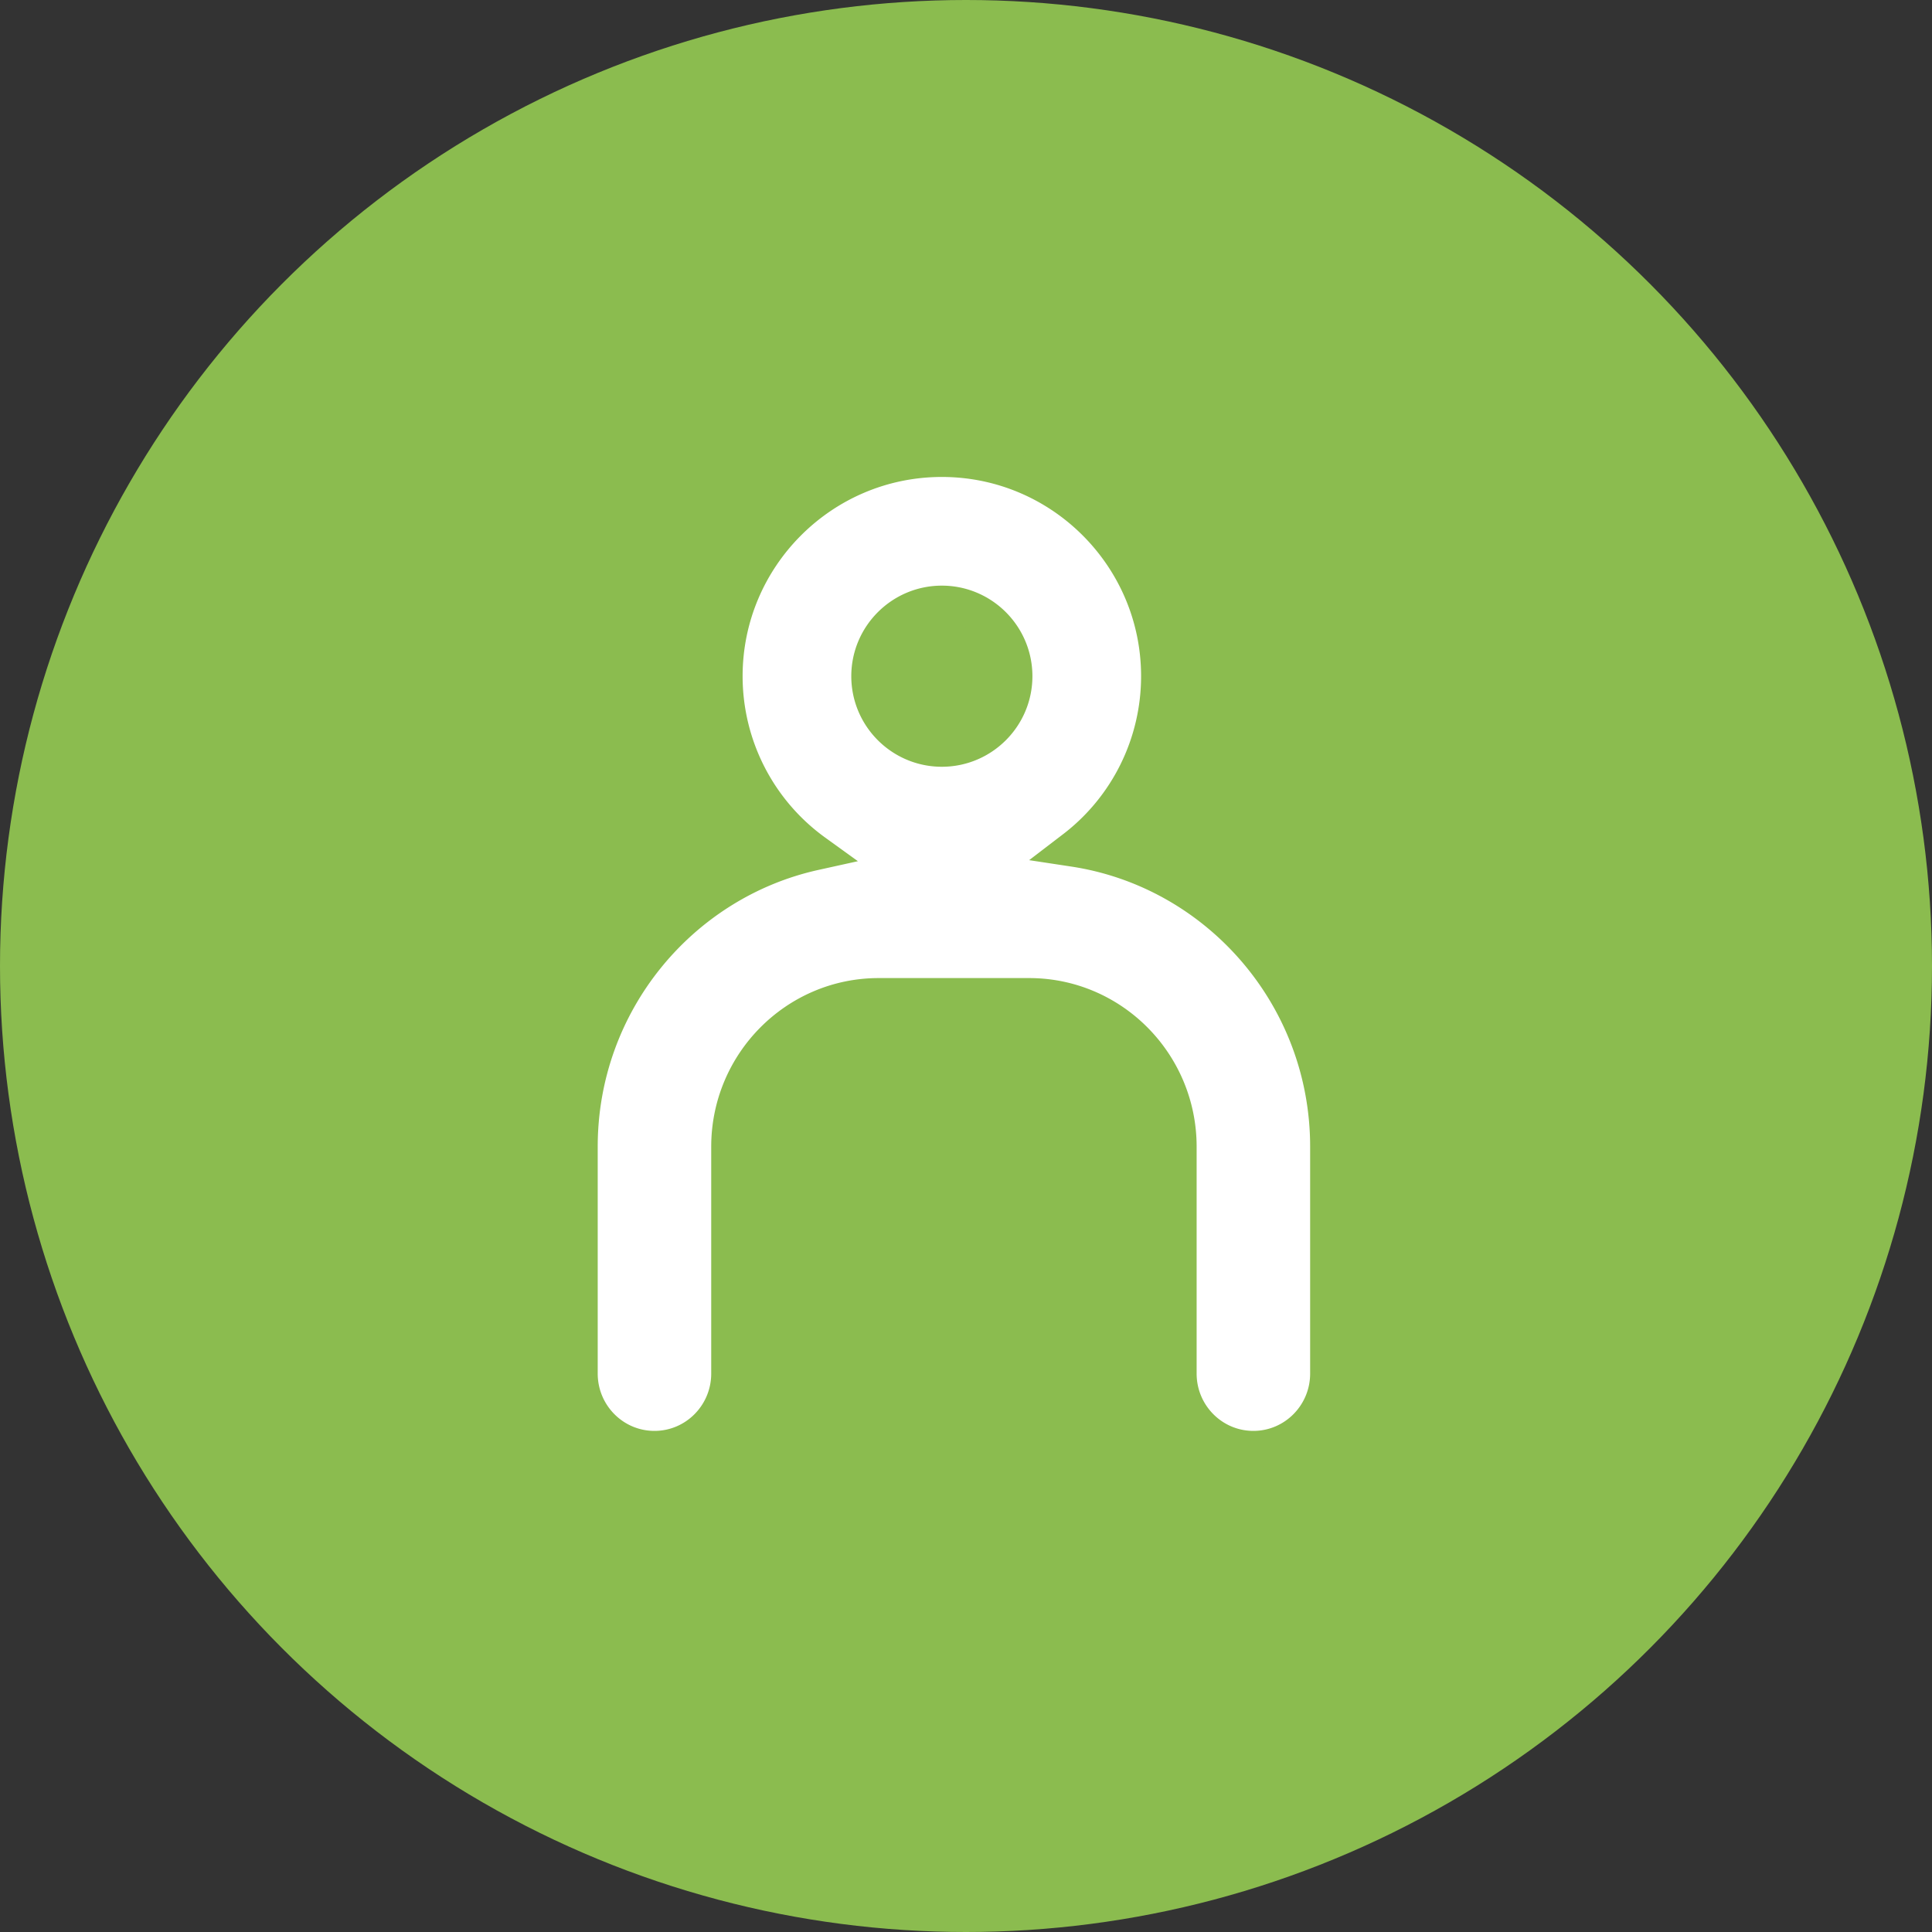 <svg width="80" height="80" viewBox="0 0 80 80" xmlns="http://www.w3.org/2000/svg">
    <rect x="0" y="0" width="80" height="80" fill="#333333" stroke="none"/>
    <g fill="none" fill-rule="evenodd">
        <circle fill="#8BBC4F" cx="40" cy="40" r="40"/>
        <path d="M39 19c4.963 0 9 4.037 9 9a8.99 8.99 0 0 1-3.528 7.141C50.423 36.045 55 41.235 55 47.481v9.394C55 58.602 53.612 60 51.9 60c-1.712 0-3.1-1.398-3.1-3.125v-9.393c0-3.437-2.774-6.232-6.183-6.232h-6.234c-3.409 0-6.183 2.795-6.183 6.232v9.393c0 1.727-1.388 3.125-3.1 3.125-1.712 0-3.1-1.398-3.1-3.125v-9.393c0-5.964 4.171-10.965 9.728-12.193A8.99 8.99 0 0 1 30 28c0-4.963 4.037-9 9-9zm0 6c-1.654 0-3 1.345-3 3s1.346 3 3 3 3-1.345 3-3-1.346-3-3-3z" fill="#FFF" fill-rule="nonzero" stroke="#8BBC4F" stroke-width="1.5"/>
    </g>
</svg>
